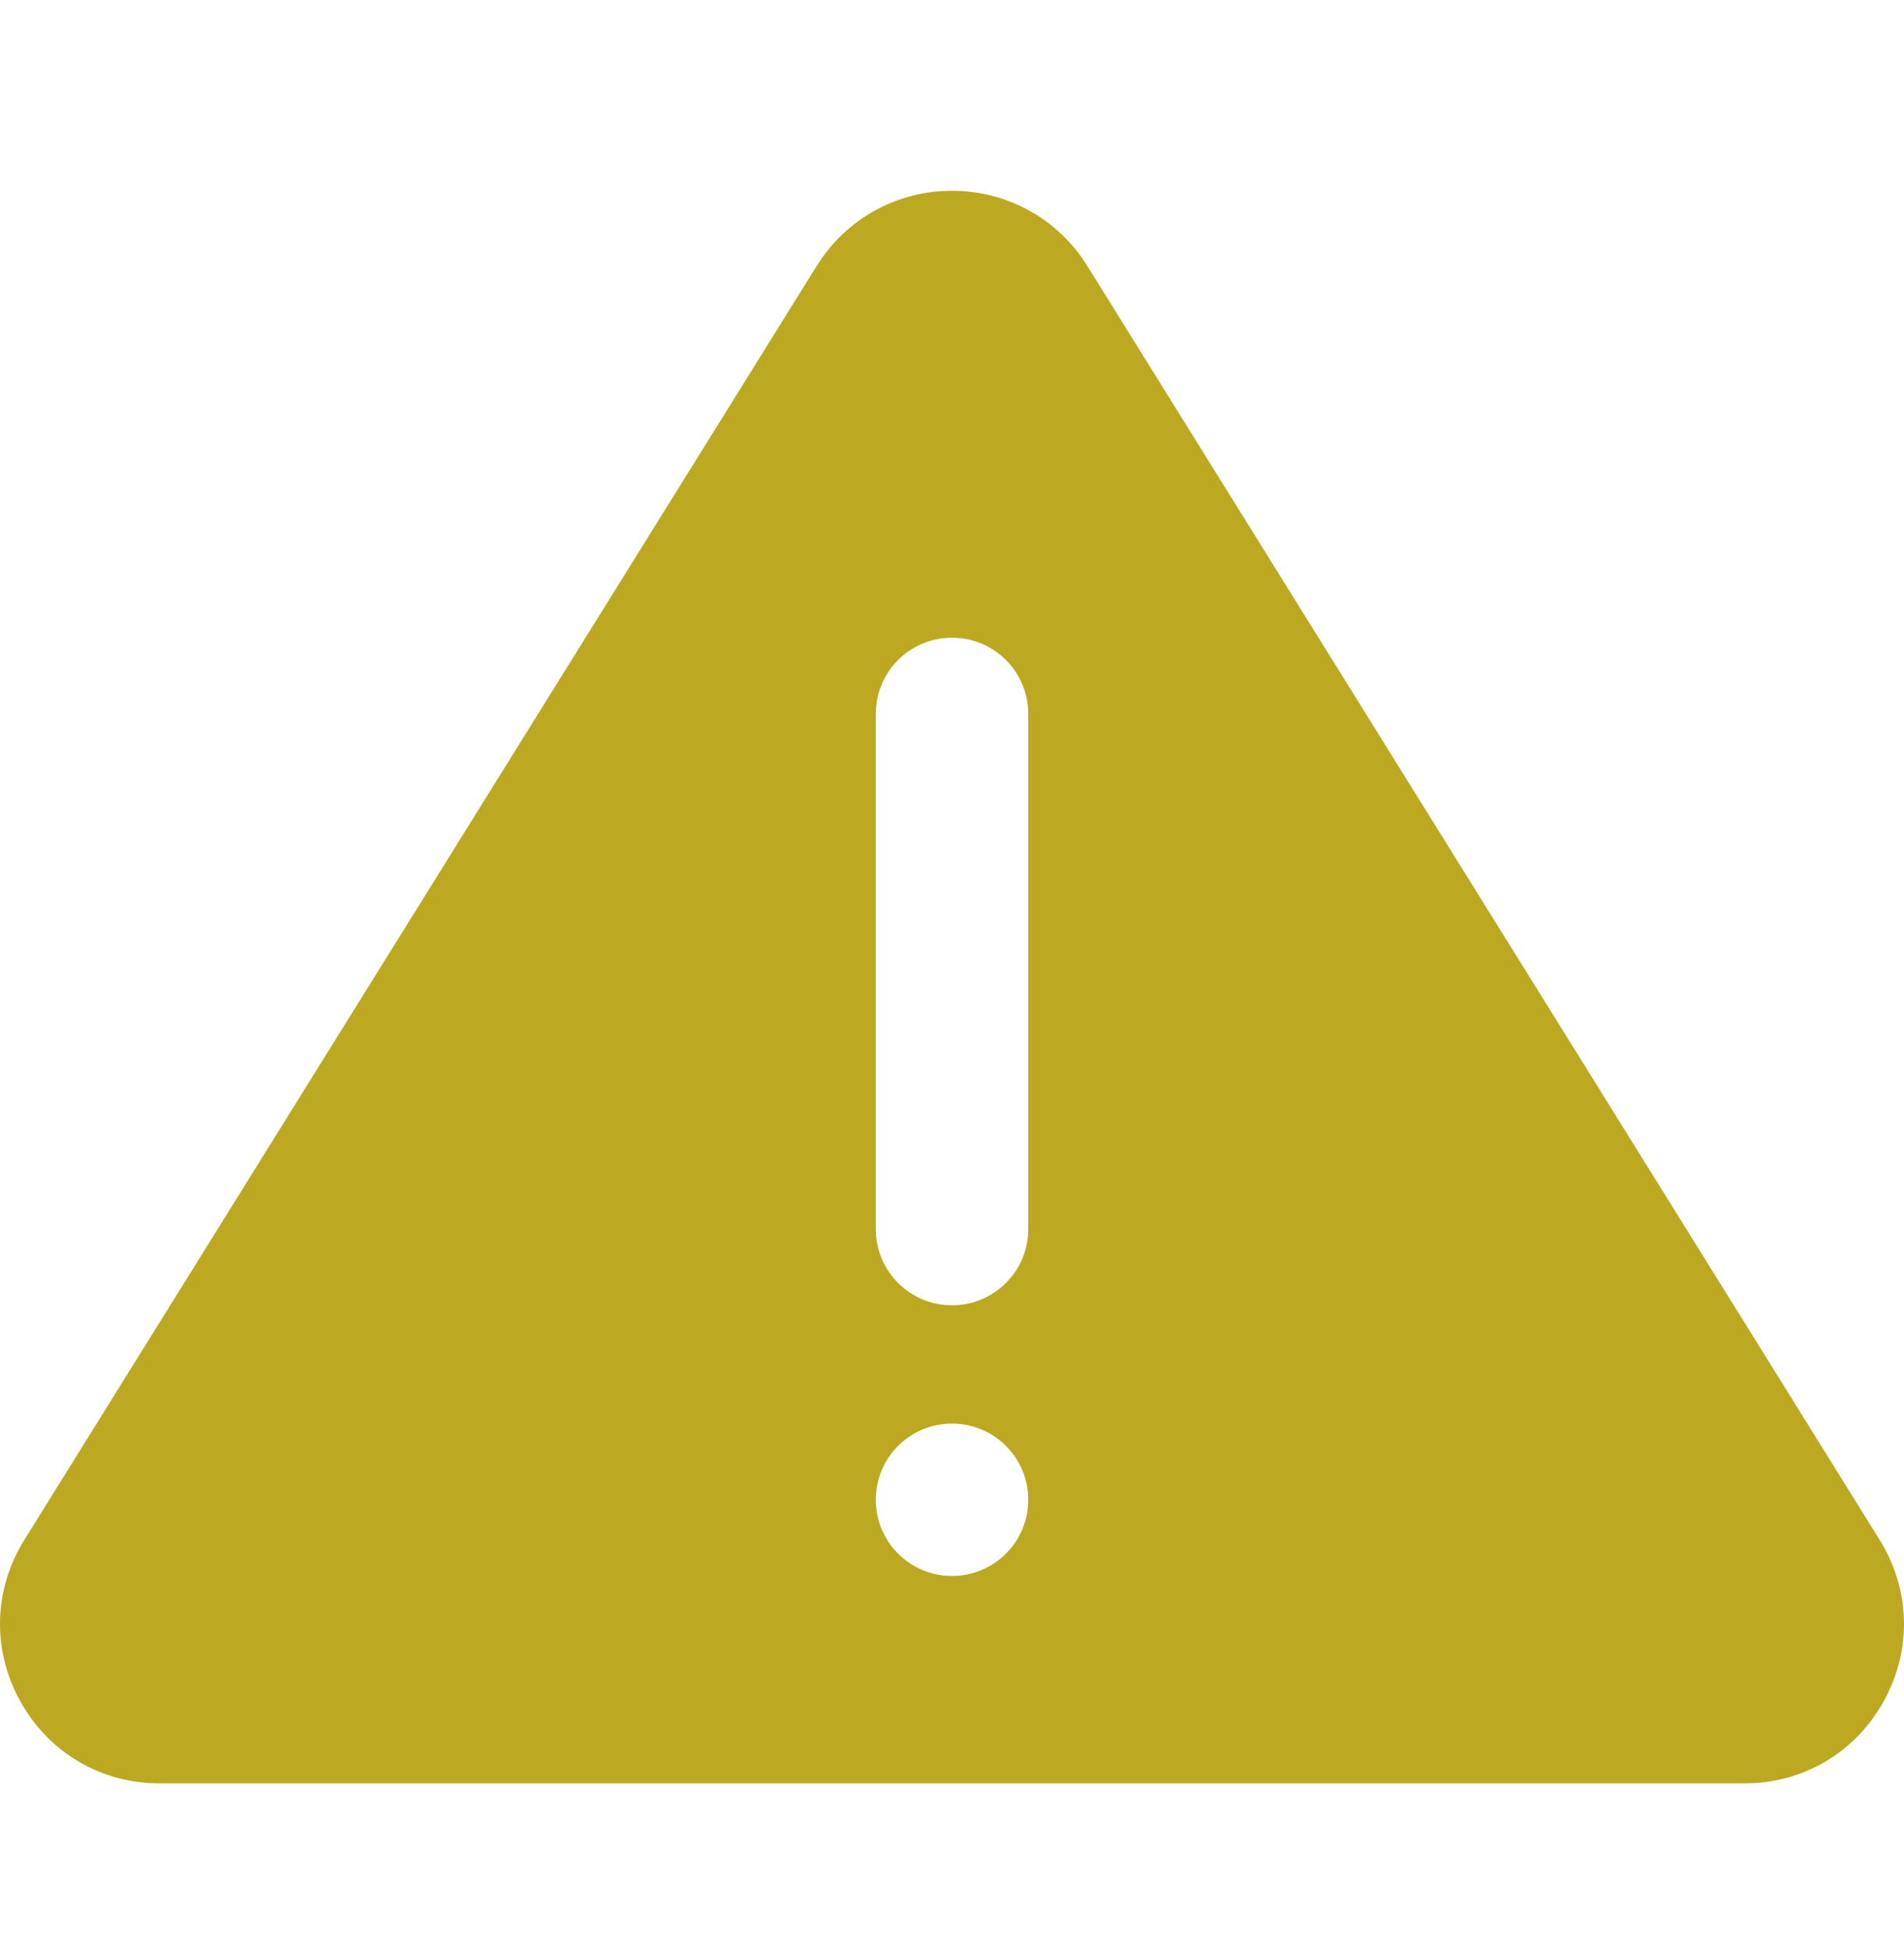 <svg width="40" height="41" viewBox="0 0 40 41" fill="none" xmlns="http://www.w3.org/2000/svg">
<path d="M39.488 32.336L22.842 5.584C22.227 4.596 21.164 4.006 20 4.006C18.836 4.006 17.773 4.596 17.158 5.584L0.512 32.336C-0.14 33.383 -0.171 34.652 0.428 35.73C1.027 36.807 2.12 37.451 3.354 37.451H36.646C37.88 37.451 38.973 36.807 39.572 35.73C40.171 34.652 40.139 33.383 39.488 32.336ZM20.001 33.095H19.999C19.115 33.095 18.399 32.379 18.399 31.495C18.399 30.611 19.115 29.895 19.999 29.895H20.001C20.885 29.895 21.602 30.611 21.602 31.495C21.602 32.379 20.885 33.095 20.001 33.095ZM21.602 25.811C21.602 26.695 20.885 27.411 20.001 27.411H19.999C19.115 27.411 18.399 26.695 18.399 25.811V14.992C18.399 14.108 19.115 13.392 19.999 13.392H20.001C20.885 13.392 21.602 14.108 21.602 14.992V25.811Z" fill="#BCA921"/>
</svg>

